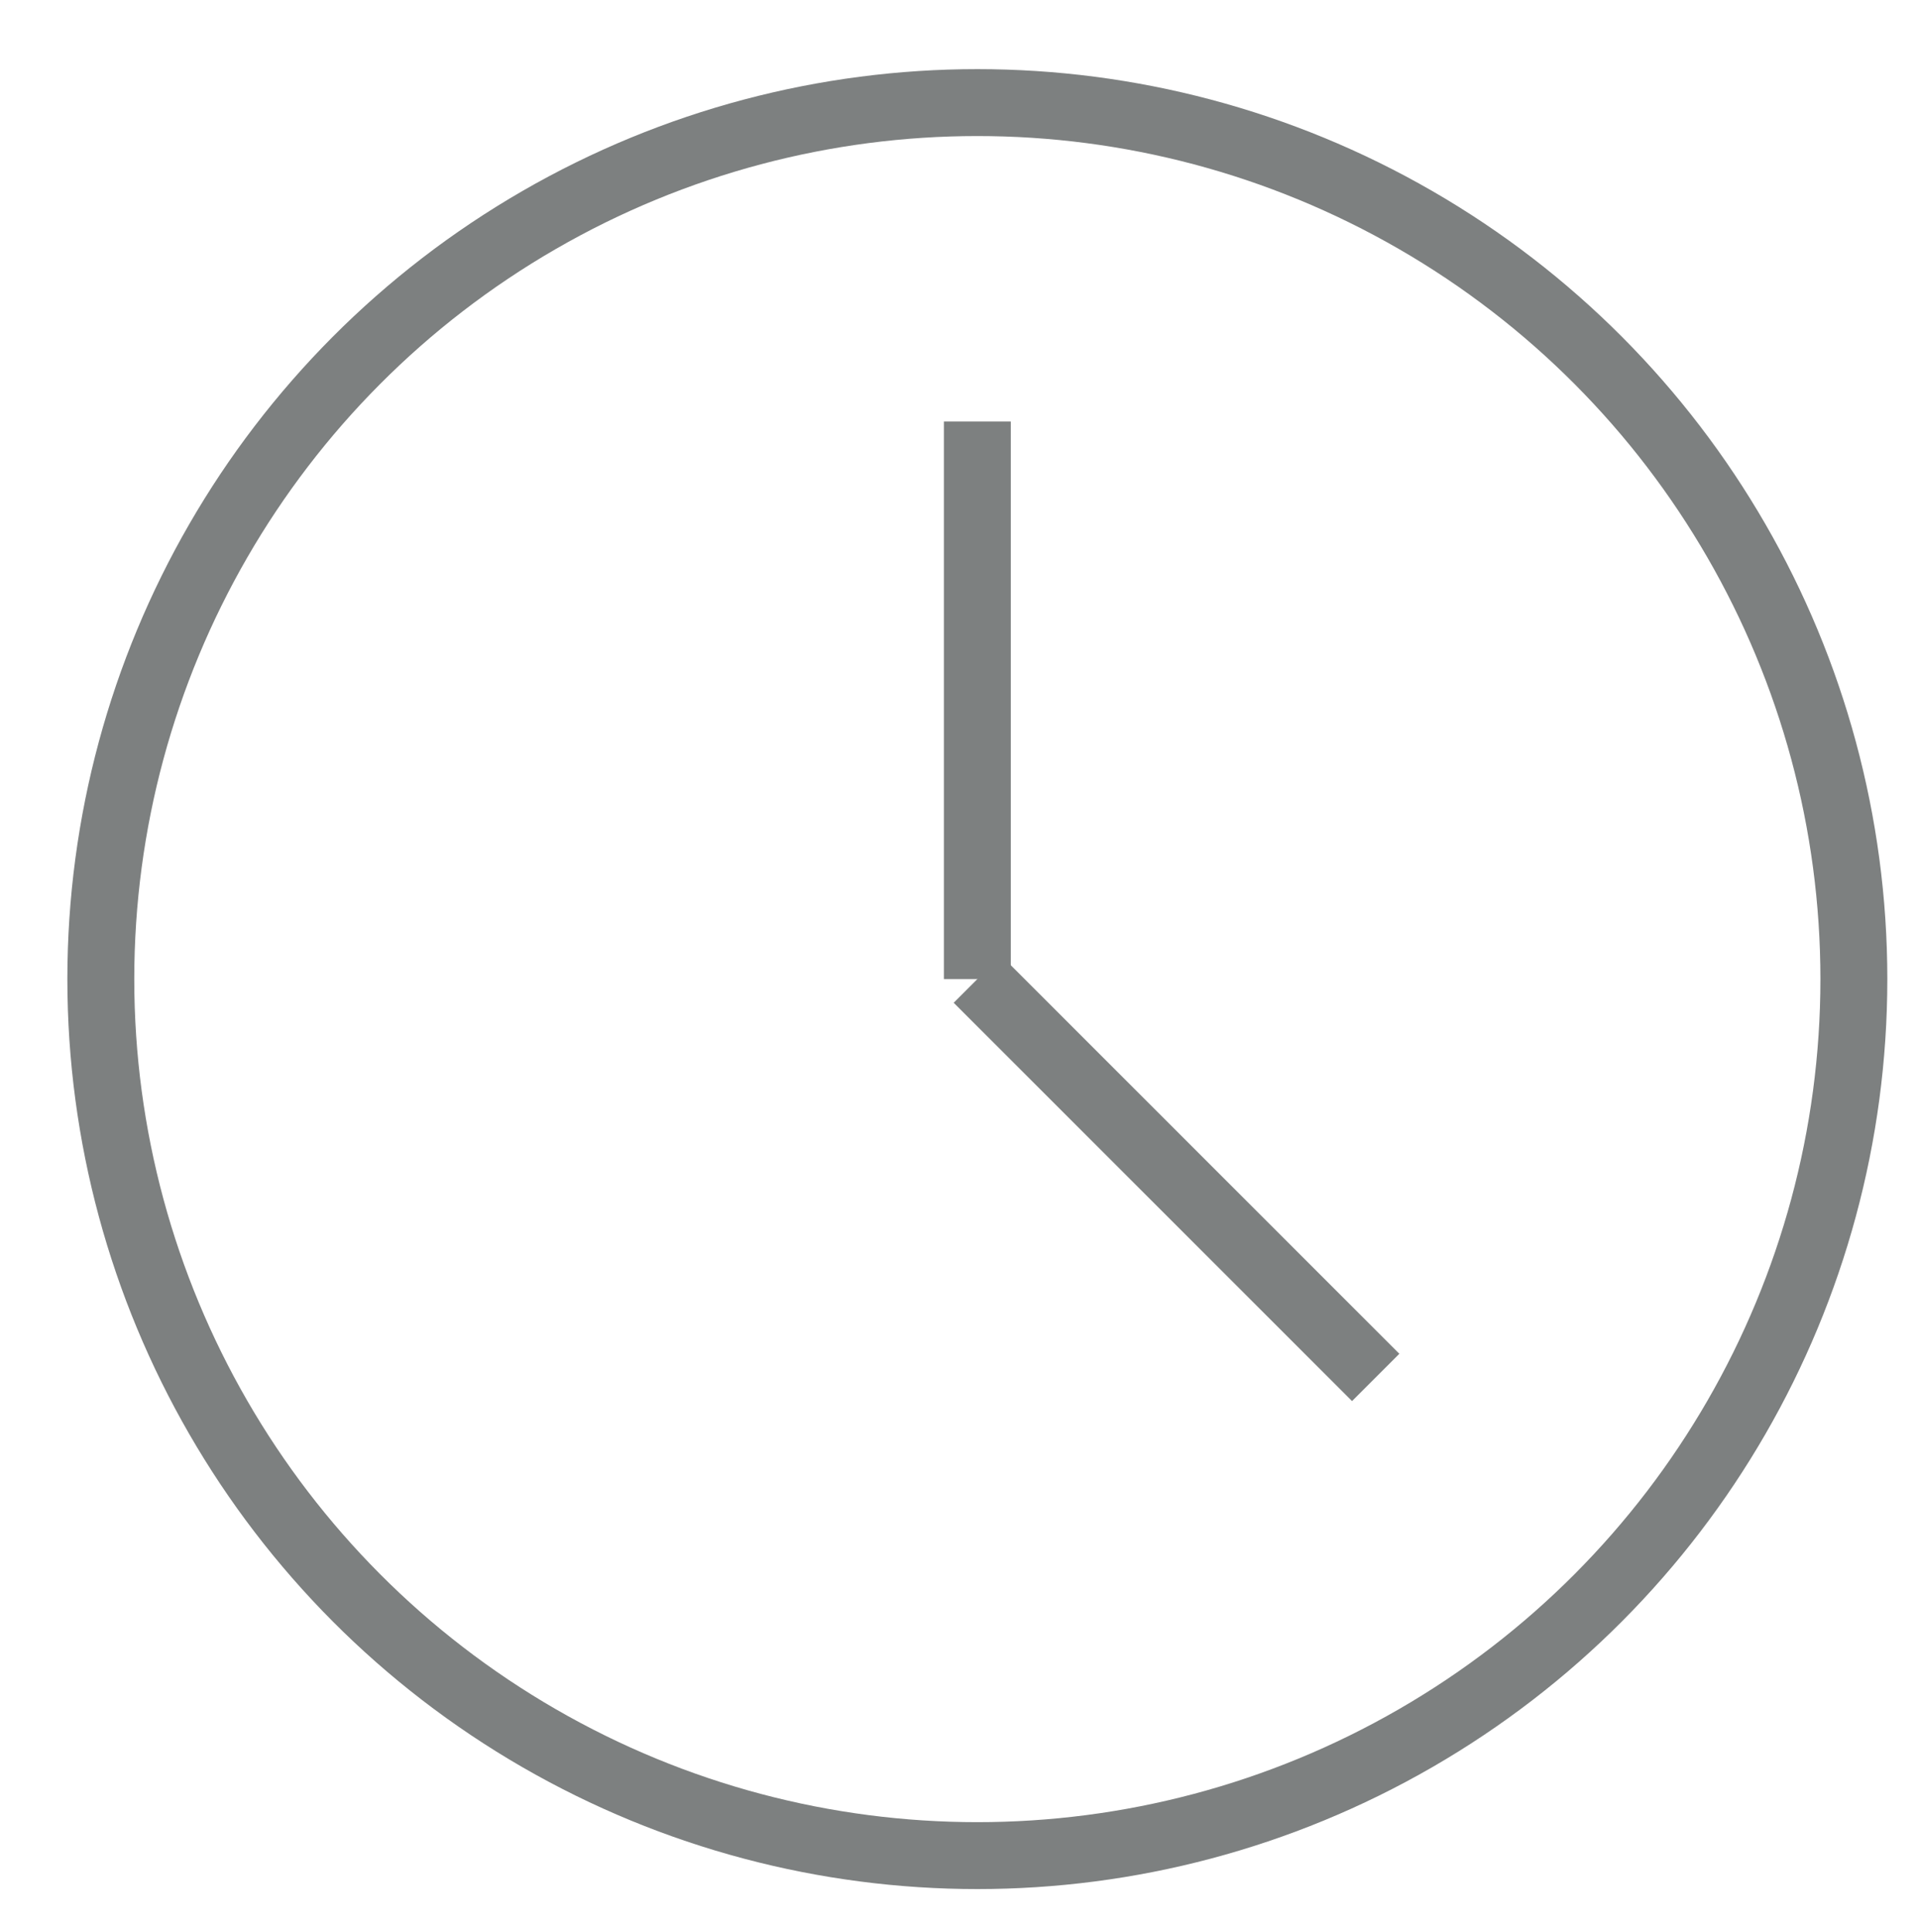<svg id="Layer_1" data-name="Layer 1" xmlns="http://www.w3.org/2000/svg" width="43.02" height="43.32" viewBox="0 0 43.02 43.32"><defs><style>.cls-1{fill:none;stroke:#7d8080;stroke-miterlimit:10;stroke-width:1.5px;}</style></defs><circle class="cls-1" cx="21.91" cy="21.95" r="19.65"/><line class="cls-1" x1="21.91" y1="9.45" x2="21.91" y2="21.95"/><line class="cls-1" x1="30.84" y1="30.88" x2="21.91" y2="21.95"/></svg>